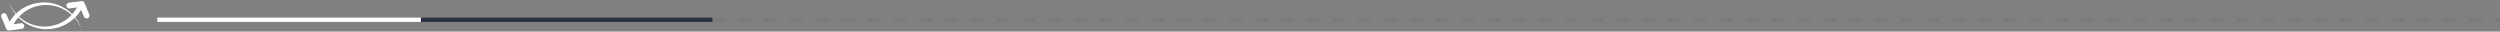 <svg xmlns="http://www.w3.org/2000/svg" width="1161.568" height="14.672" viewBox="0 0 1161.568 14.672"><rect x="0" y="0" width="1161.568" height="14.672" fill="#808080" stroke="none"/><g transform="translate(-496.432 -1499.398)"><line x2="136" transform="translate(691.5 1508.583)" fill="none" stroke="#2a3044" stroke-width="2"/><line x2="122.5" transform="translate(569.5 1508.583)" fill="none" stroke="#fff" stroke-width="2"/><line y1="830.5" transform="translate(1658 1508.583) rotate(90)" fill="none" stroke="#6c6c6c" stroke-width="2" stroke-dasharray="6" opacity="0.24"/><path d="M1424.6,27.549l-2.223-5.306a1.378,1.378,0,0,1,.474-1.691,1.332,1.332,0,0,1,1.956.6l1.326,3.163c.167-.238.332-.482.491-.745a21.144,21.144,0,0,1,1.771-2.215q.262-.281.535-.551a18.228,18.228,0,0,1-3.057-5.762,18.041,18.041,0,0,0,3.31,5.516,19.09,19.09,0,0,1,3.613-2.708,18.834,18.834,0,0,1,10.718-2.462,18.471,18.471,0,0,1,10.094,3.913,17.5,17.5,0,0,1,1.683,1.5q.172-.194.338-.392a19.069,19.069,0,0,0,1.468-2.055,6.329,6.329,0,0,0,.376-.68l-3.324.424a1.38,1.38,0,0,1-1.513-.923,1.331,1.331,0,0,1,1.105-1.706l5.773-.738a1.365,1.365,0,0,1,1.429.826l2.223,5.306a1.377,1.377,0,0,1-.473,1.691,1.331,1.331,0,0,1-1.955-.6l-1.326-3.163c-.167.238-.333.483-.492.745a21.223,21.223,0,0,1-1.77,2.216q-.262.281-.535.551a18.221,18.221,0,0,1,3.056,5.762,18.035,18.035,0,0,0-3.309-5.516,19.11,19.11,0,0,1-3.614,2.707,18.832,18.832,0,0,1-10.718,2.462,18.465,18.465,0,0,1-10.094-3.913,17.476,17.476,0,0,1-1.684-1.5q-.172.194-.338.392a19.176,19.176,0,0,0-1.468,2.055,6.692,6.692,0,0,0-.376.68l3.324-.424a1.38,1.38,0,0,1,1.513.923,1.331,1.331,0,0,1-1.105,1.706l-5.774.738a1.365,1.365,0,0,1-1.429-.825Zm7.684-4.21a17.6,17.6,0,0,0,9.8,3.22,17.387,17.387,0,0,0,9.76-2.788,17.208,17.208,0,0,0,3.137-2.631,16.974,16.974,0,0,0-1.721-1.374,17.593,17.593,0,0,0-9.8-3.22,17.172,17.172,0,0,0-12.9,5.418A17.015,17.015,0,0,0,1432.284,23.339Z" transform="translate(-925.282 1485.185)" fill="#fff" stroke="rgba(0,0,0,0)" stroke-miterlimit="10" stroke-width="1"/></g></svg>